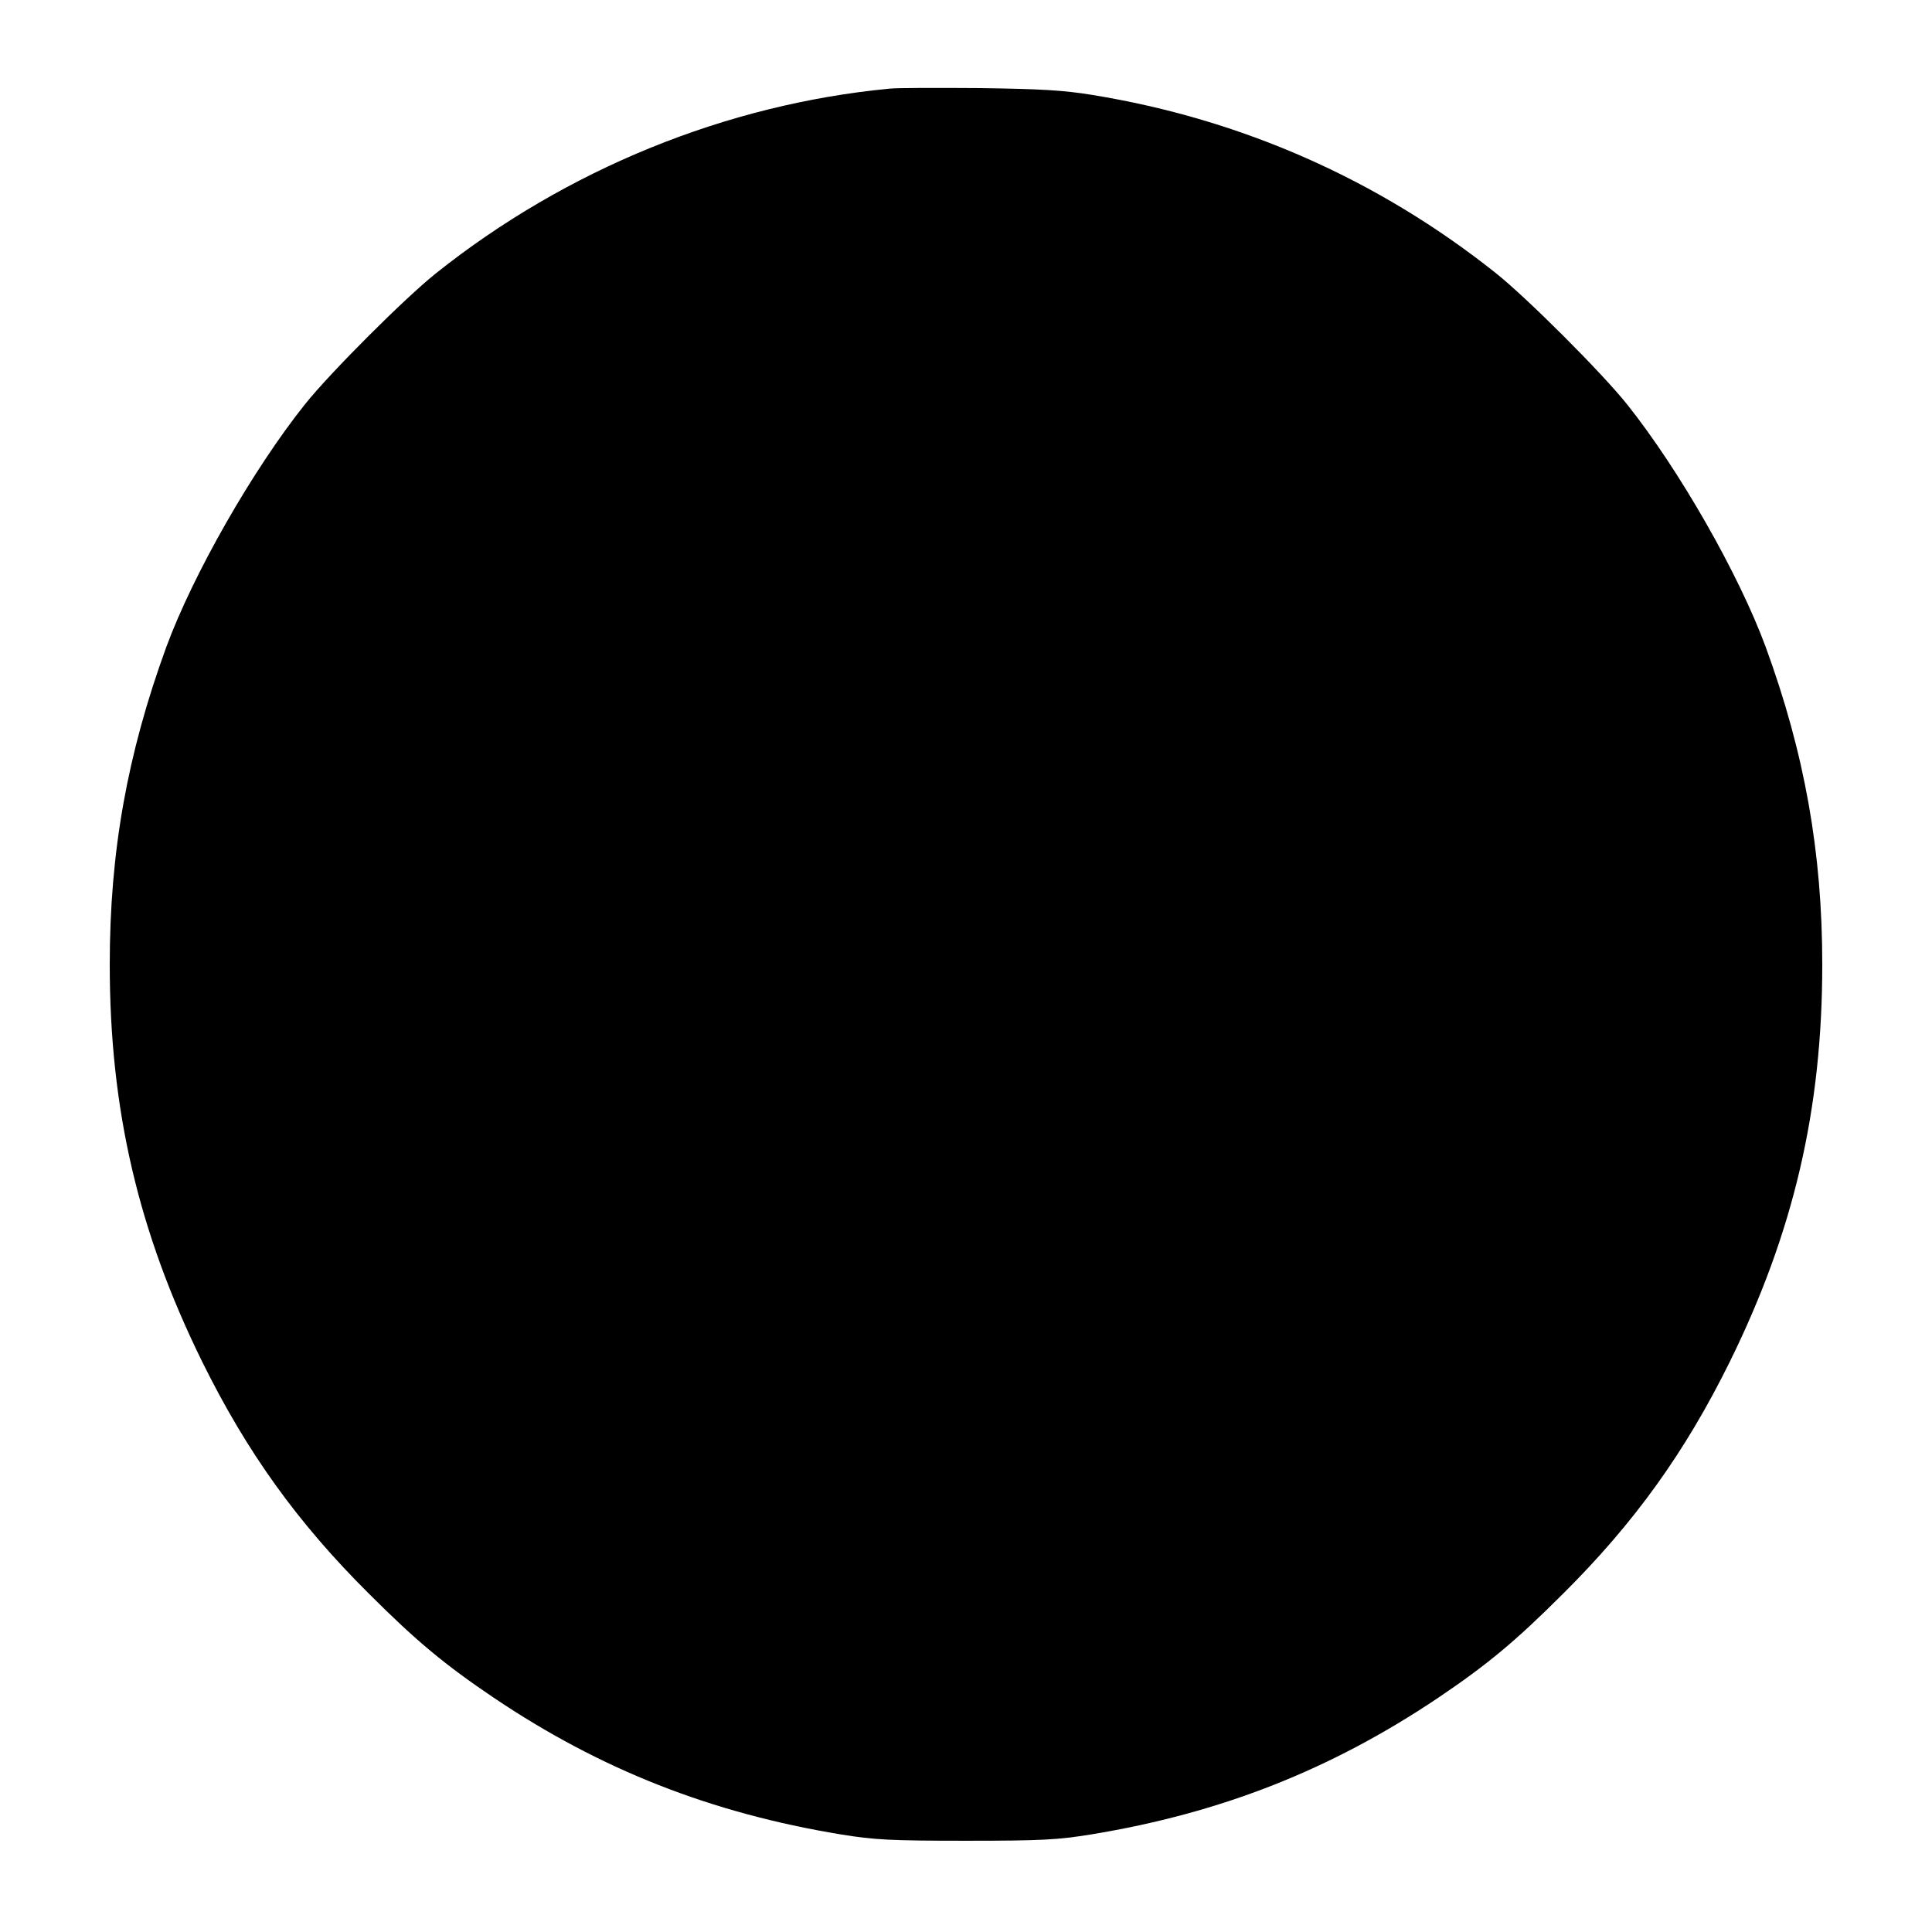 <?xml version="1.0" standalone="no"?>
<!DOCTYPE svg PUBLIC "-//W3C//DTD SVG 20010904//EN"
 "http://www.w3.org/TR/2001/REC-SVG-20010904/DTD/svg10.dtd">
<svg version="1.0" xmlns="http://www.w3.org/2000/svg"
 width="669pt" height="669pt" viewBox="0 0 669 669"
 preserveAspectRatio="xMidYMid meet">
<g transform="translate(0,669) scale(0.1,-0.1)"
fill="#000000" stroke="none">
<path d="M3080 6383 c-565 -54 -1118 -279 -1570 -639 -109 -87 -366 -344 -454
-454 -181 -227 -387 -588 -480 -840 -135 -370 -196 -709 -196 -1100 0 -502 99
-926 320 -1375 154 -312 330 -558 579 -805 163 -163 262 -245 431 -359 370
-249 752 -399 1201 -473 117 -19 172 -22 434 -22 262 0 317 3 434 22 450 74
830 224 1201 473 169 114 268 196 431 359 249 247 425 493 579 805 221 449
320 873 320 1375 0 388 -61 731 -196 1100 -93 252 -299 613 -480 840 -88 110
-345 367 -454 454 -407 324 -880 533 -1396 617 -103 17 -183 21 -394 24 -146
1 -285 1 -310 -2z"/>
</g>
</svg>
